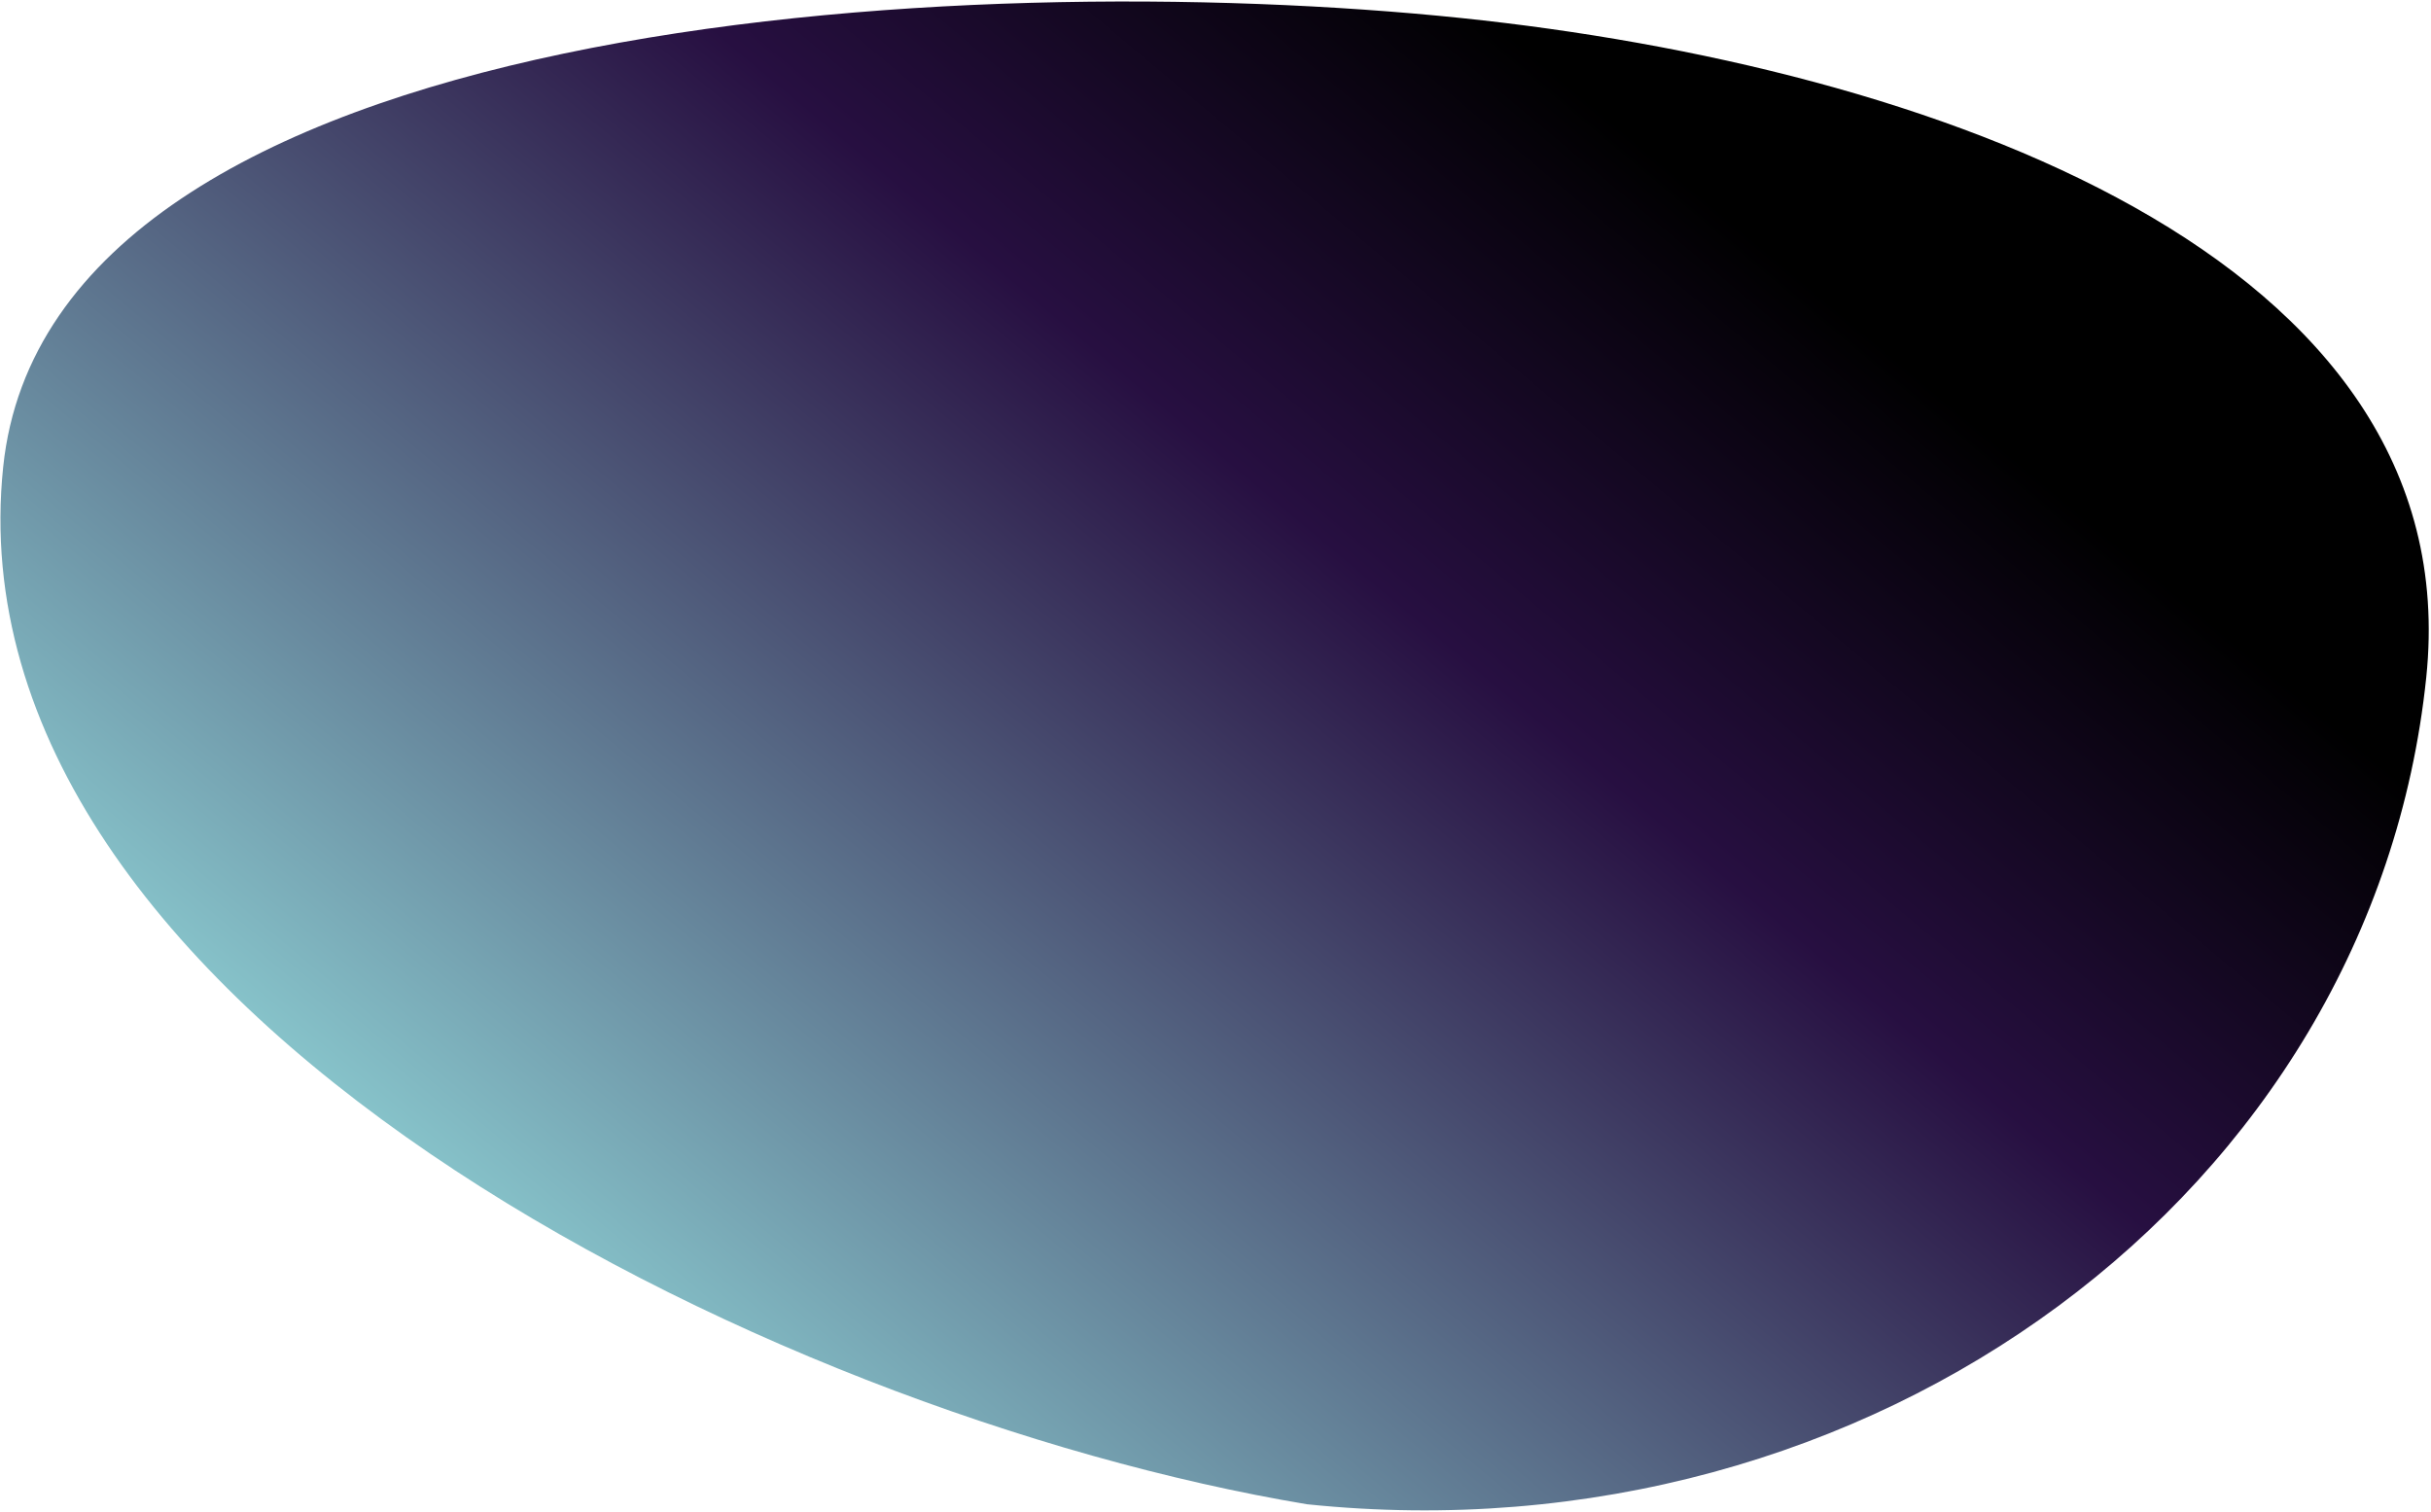 <?xml version="1.0" encoding="UTF-8"?> <svg xmlns="http://www.w3.org/2000/svg" width="841" height="523" viewBox="0 0 841 523" fill="none"><path fill-rule="evenodd" clip-rule="evenodd" d="M839.356 234.375C820.836 412.44 647.698 540.763 452.132 520.422C264.102 489.047 -18.297 348.054 1.102 161.547C17.373 5.107 333.794 -11.62 505.611 6.251C666.262 22.96 854.57 88.101 839.356 234.375Z" fill="url(#paint0_linear_4773_268)"></path><defs><linearGradient id="paint0_linear_4773_268" x1="781.602" y1="-129.953" x2="213.854" y2="548.141" gradientUnits="userSpaceOnUse"><stop offset="0.311"></stop><stop offset="0.509" stop-color="#270F41"></stop><stop offset="0.95" stop-color="#8DCFD3"></stop></linearGradient></defs></svg> 